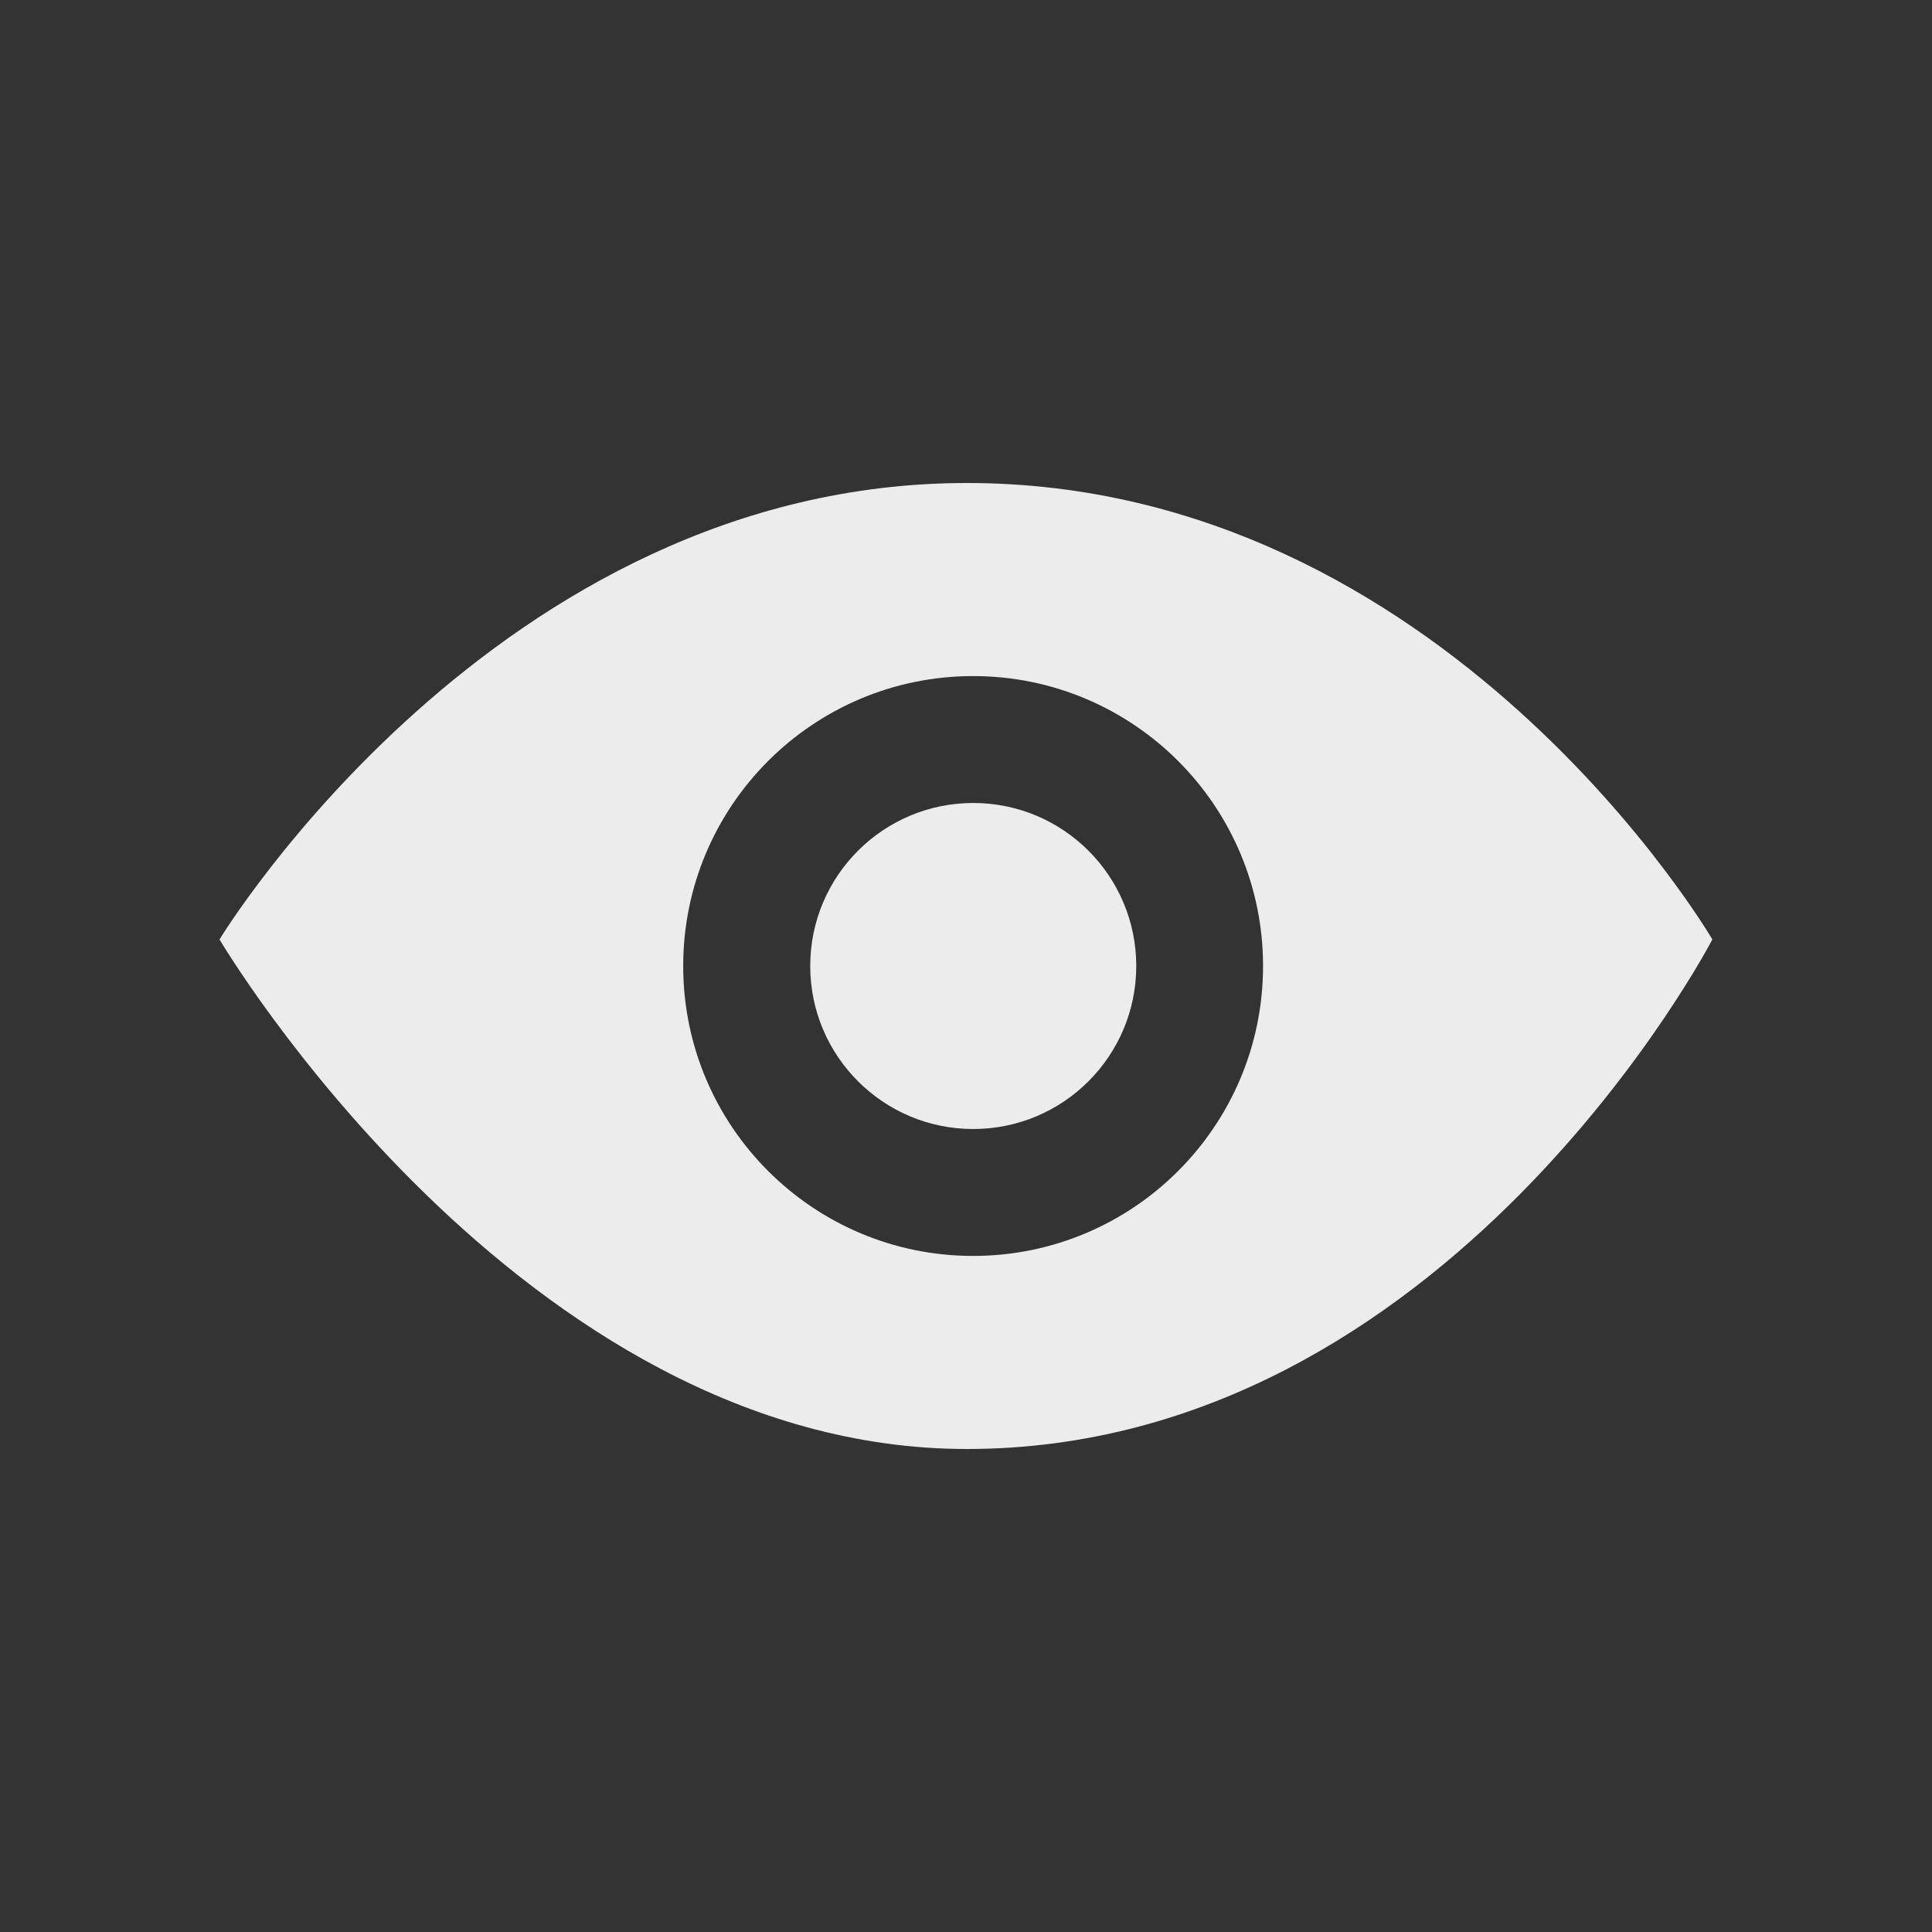 <svg xmlns="http://www.w3.org/2000/svg" viewBox="0 0 16 16" style="enable-background:new 0 0 512 512">
 <rect x="0" y="0" width="16" height="16" fill="#333333" stroke="none"/>
 <path d="m 9.41 8 c 0 0.746 -0.605 1.35 -1.35 1.35 -0.746 0 -1.35 -0.605 -1.35 -1.35 0 -0.746 0.605 -1.35 1.35 -1.35 0.746 0 1.35 0.605 1.35 1.35 z m 4.771 -0.22 c 0 0 -2.191 4.22 -6.174 4.22 -3.699 0 -6.189 -4.22 -6.189 -4.22 0 0 2.291 -3.78 6.189 -3.78 3.964 0 6.174 3.78 6.174 3.78 z m -3.721 0.22 c 0 -1.326 -1.075 -2.401 -2.401 -2.401 -1.326 0 -2.401 1.075 -2.401 2.401 0 1.326 1.075 2.401 2.401 2.401 1.326 0 2.401 -1.075 2.401 -2.401 z" style="fill:#ececec;fill-opacity:1"/>
</svg>
